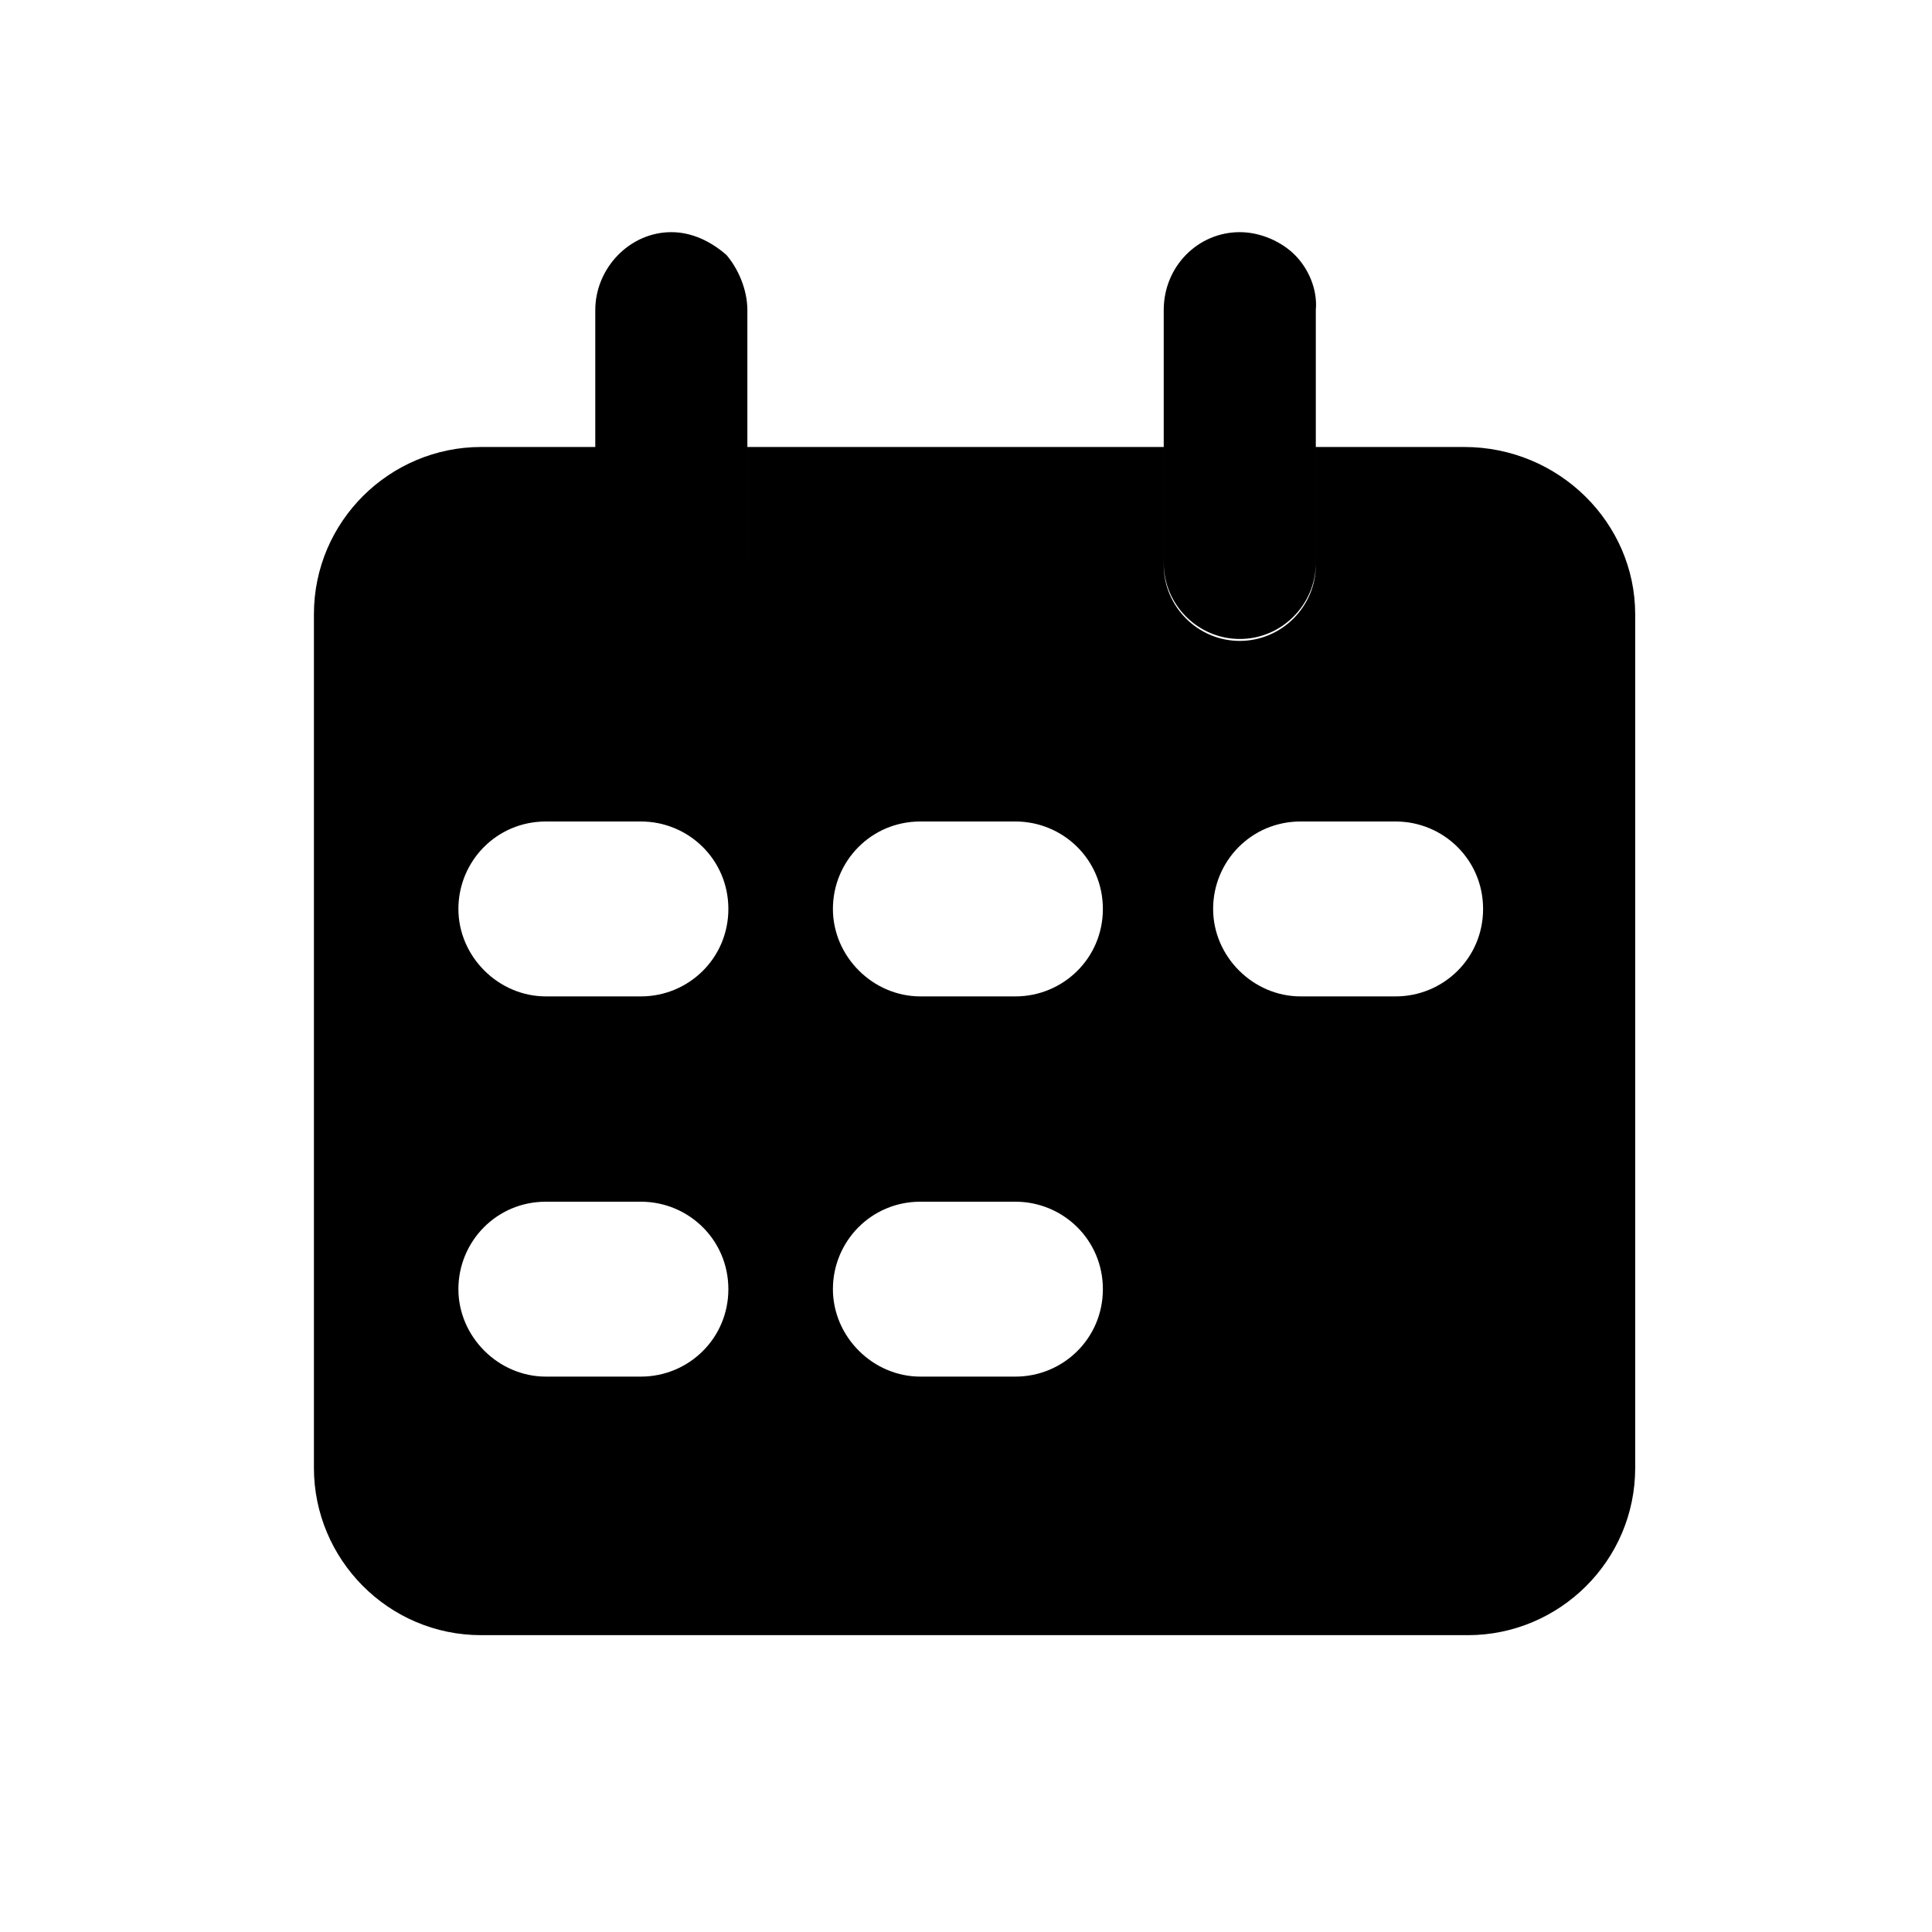 <?xml version="1.0" encoding="UTF-8"?>
<!-- Uploaded to: ICON Repo, www.iconrepo.com, Generator: ICON Repo Mixer Tools -->
<svg fill="#000000" width="800px" height="800px" version="1.1" viewBox="144 144 512 512" xmlns="http://www.w3.org/2000/svg">
 <path d="m342.06 226.18v67.512c0 11.082-9.07 20.152-20.152 20.152s-20.152-9.07-20.152-20.152v-67.512c0-11.082 9.07-20.656 20.152-20.656 5.543 0 10.578 2.519 14.609 6.047 3.027 3.527 5.543 9.066 5.543 14.609zm145.1-14.609c-3.527-3.527-9.07-6.047-14.609-6.047-11.082 0-20.152 9.07-20.152 20.656v67.512c0 11.082 9.07 20.152 20.152 20.152s20.152-9.07 20.152-20.152v-67.512c0.504-5.543-2.016-11.082-5.543-14.609zm90.184 95.219v226.21c0 24.688-20.152 44.336-44.336 44.336h-261.48c-24.688 0-44.336-20.152-44.336-44.336v-226.21c0-24.688 20.152-44.336 44.336-44.336h30.23v30.73c0 11.082 9.07 20.152 20.152 20.152 11.082 0 20.152-9.07 20.152-20.152v-30.73h110.34v30.73c0 11.082 9.07 20.152 20.152 20.152s20.152-9.07 20.152-20.152v-30.73h39.297c25.188 0 45.34 20.152 45.34 44.336zm-240.32 178.85c0-13.098-10.578-23.176-23.176-23.176h-25.191c-13.098 0-23.176 10.578-23.176 23.176 0 12.594 10.578 23.176 23.176 23.176h25.191c12.594 0 23.176-10.074 23.176-23.176zm0-100.76c0-13.098-10.578-23.176-23.176-23.176h-25.191c-13.098 0-23.176 10.578-23.176 23.176 0 12.594 10.578 23.176 23.176 23.176h25.191c12.594 0 23.176-10.074 23.176-23.176zm99.25 100.76c0-13.098-10.578-23.176-23.176-23.176h-25.191c-13.098 0-23.176 10.578-23.176 23.176 0 12.594 10.578 23.176 23.176 23.176h25.191c12.594 0 23.176-10.074 23.176-23.176zm0-100.76c0-13.098-10.578-23.176-23.176-23.176h-25.191c-13.098 0-23.176 10.578-23.176 23.176 0 12.594 10.578 23.176 23.176 23.176h25.191c12.594 0 23.176-10.074 23.176-23.176zm100.76 0c0-13.098-10.578-23.176-23.176-23.176h-25.191c-13.098 0-23.176 10.578-23.176 23.176 0 12.594 10.578 23.176 23.176 23.176h25.191c12.594 0 23.176-10.074 23.176-23.176z"/>
</svg>